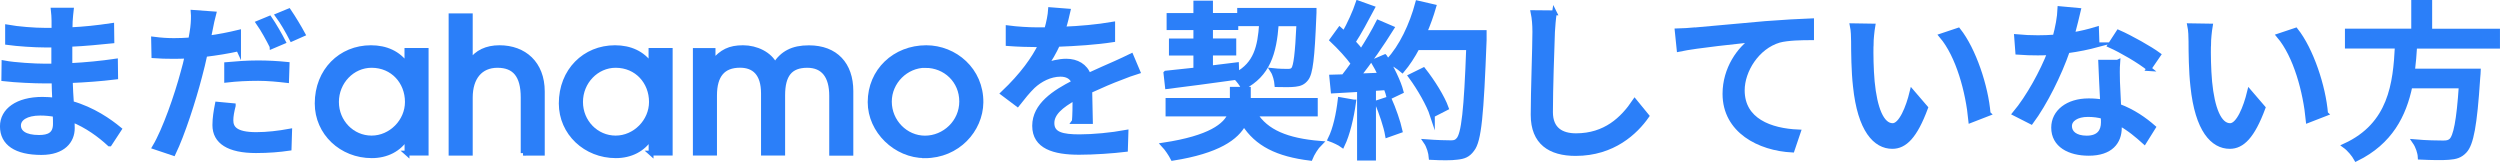 <?xml version="1.0" encoding="UTF-8"?>
<svg id="_レイヤー_2" data-name="レイヤー 2" xmlns="http://www.w3.org/2000/svg" viewBox="0 0 385.25 24.97">
  <defs>
    <style>
      .cls-1 {
        fill: #2b7ff9;
        stroke: #2b7ff9;
        stroke-miterlimit: 10;
        stroke-width: .75px;
      }
    </style>
  </defs>
  <g id="_キャンペーン規約" data-name="キャンペーン規約">
    <g>
      <path class="cls-1" d="M16.86,22.17c-1.46-1.35-3.43-2.81-5.75-3.74,0,.52.03.96.03,1.33,0,1.95-1.4,3.74-4.76,3.74-3.9,0-6.01-1.43-6.01-4.03,0-2.44,2.31-4.16,6.16-4.16.65,0,1.28.05,1.9.11-.05-.96-.08-2-.1-2.94h-1.4c-1.64,0-4.55-.13-6.34-.34l.03-2.44c1.61.31,4.79.49,6.34.49h1.33v-3.25h-1.27c-1.72,0-4.34-.18-5.85-.39v-2.37c1.59.29,4.16.49,5.82.49h1.33v-1.46c0-.47-.05-1.22-.1-1.64h2.76c-.05.47-.13,1.04-.16,1.74,0,.29-.03.76-.03,1.28,2.16-.1,4.16-.31,6.42-.65l.03,2.37c-1.87.18-4.03.42-6.47.52v3.28c2.55-.13,4.81-.36,7.02-.68l.03,2.44c-2.39.29-4.52.44-6.99.55.03,1.17.1,2.39.18,3.51,3.33.94,5.88,2.76,7.36,3.98l-1.48,2.26ZM8.51,17.64c-.75-.13-1.51-.21-2.31-.21-2.18,0-3.35.83-3.35,1.9s.96,1.85,3.17,1.85c1.46,0,2.52-.42,2.52-2.08,0-.36,0-.86-.03-1.46Z"/>
      <path class="cls-1" d="M36.75,7.53c-1.61.36-3.41.65-5.17.86-.23,1.12-.52,2.26-.81,3.36-.94,3.64-2.65,8.94-4.06,11.86l-2.86-.96c1.56-2.62,3.41-7.93,4.37-11.54.23-.78.44-1.64.62-2.47-.73.03-1.4.05-2.05.05-1.2,0-2.13-.03-3.07-.1l-.05-2.55c1.25.16,2.16.21,3.15.21.81,0,1.66-.03,2.57-.1.13-.75.26-1.43.31-1.9.1-.83.13-1.77.08-2.34l3.15.23c-.18.65-.39,1.69-.49,2.21l-.31,1.51c1.56-.21,3.15-.52,4.63-.88v2.57ZM35.94,16.29c-.21.81-.36,1.61-.36,2.24,0,1.17.62,2.21,3.9,2.21,1.69,0,3.46-.21,5.15-.52l-.08,2.63c-1.43.21-3.15.36-5.1.36-4.19,0-6.34-1.38-6.34-3.93,0-1.07.18-2.16.39-3.22l2.44.23ZM34.93,9.95c1.38-.13,3.15-.26,4.81-.26,1.48,0,3.04.08,4.5.23l-.08,2.47c-1.3-.15-2.83-.31-4.37-.31-1.69,0-3.28.08-4.86.26v-2.39ZM41.92,7.14c-.52-1.04-1.38-2.62-2.08-3.61l1.69-.7c.65.94,1.59,2.57,2.11,3.59l-1.72.73ZM44.5,1.7c.68.99,1.66,2.63,2.16,3.56l-1.69.75c-.57-1.12-1.43-2.63-2.16-3.61l1.69-.7Z"/>
      <path class="cls-1" d="M62.72,23.6v-2.46h-.06c-1.12,1.88-3.12,2.86-5.38,2.85-4.63,0-8.4-3.49-8.4-8.05,0-5.04,3.62-8.59,8.28-8.59,2.32,0,4.26.86,5.49,2.66h.06v-2.24h2.96v15.82h-2.96ZM62.78,15.71c0-3.08-2.23-5.64-5.52-5.64-2.98,0-5.41,2.54-5.41,5.64s2.43,5.56,5.41,5.56,5.52-2.56,5.52-5.56Z"/>
      <path class="cls-1" d="M80.62,23.6v-8.59c0-3.4-1.32-4.94-3.96-4.94s-4.19,1.88-4.19,4.97v8.56h-2.96V2.44h2.96v7.03h.06c.95-1.4,2.46-2.12,4.44-2.12,3.78,0,6.6,2.41,6.6,6.75v9.5h-2.96Z"/>
      <path class="cls-1" d="M100.33,23.6v-2.46h-.06c-1.12,1.88-3.12,2.86-5.38,2.85-4.63,0-8.4-3.49-8.4-8.05,0-5.04,3.62-8.59,8.28-8.59,2.32,0,4.26.86,5.49,2.66h.06v-2.24h2.96v15.82h-2.96ZM100.39,15.71c0-3.08-2.23-5.64-5.52-5.64-2.97,0-5.41,2.54-5.41,5.64s2.43,5.56,5.41,5.56,5.52-2.56,5.52-5.56Z"/>
      <path class="cls-1" d="M128.16,23.6v-8.85c0-3-1.26-4.68-3.76-4.68-2.64,0-3.79,1.46-3.79,4.62v8.9h-2.96v-9.19c0-3.11-1.46-4.34-3.61-4.34-2.64,0-3.93,1.54-3.93,4.65v8.88h-2.96V7.78h2.73s0,1.71,0,1.71h.06c1.29-1.52,2.49-2.14,4.56-2.14s4.12,1,4.92,2.66c1.14-1.8,2.72-2.66,5.24-2.65,4.12,0,6.46,2.58,6.46,6.66v9.59h-2.96Z"/>
      <path class="cls-1" d="M142.51,23.99c-4.46,0-8.42-3.8-8.42-8.25,0-4.82,3.79-8.39,8.65-8.39,4.38,0,8.48,3.43,8.42,8.45-.06,4.22-3.59,8.2-8.65,8.2ZM142.6,10.07c-2.97,0-5.55,2.51-5.55,5.59s2.49,5.62,5.49,5.62,5.66-2.45,5.66-5.64-2.49-5.56-5.61-5.56Z"/>
      <path class="cls-1" d="M165.56,18.68c.08-.88.1-2.34.1-3.61-2.18,1.22-3.56,2.39-3.56,3.9,0,1.77,1.66,2.11,4.26,2.11,2.08,0,4.89-.26,7.15-.68l-.08,2.63c-1.87.23-4.84.44-7.15.44-3.85,0-6.84-.88-6.84-4.08s3.09-5.17,6.06-6.68c-.31-.91-1.14-1.27-2.08-1.27-1.61,0-3.17.83-4.26,1.85-.75.73-1.51,1.66-2.37,2.76l-2.21-1.66c3.02-2.86,4.76-5.36,5.82-7.51h-.75c-1.07,0-2.86-.05-4.29-.16v-2.42c1.35.18,3.2.29,4.42.29h1.51c.34-1.17.55-2.29.6-3.09l2.68.21c-.16.68-.36,1.66-.73,2.78,2.55-.1,5.25-.34,7.62-.75v2.39c-2.52.39-5.69.6-8.48.7-.52,1.14-1.2,2.34-1.95,3.36.81-.47,2.26-.76,3.28-.76,1.61,0,2.94.76,3.43,2.19,1.59-.75,2.91-1.3,4.13-1.85.86-.39,1.61-.73,2.44-1.14l1.01,2.39c-.7.21-1.82.62-2.6.94-1.33.49-2.99,1.2-4.79,2.03.03,1.46.08,3.51.1,4.73h-2.5Z"/>
      <path class="cls-1" d="M193.38,17.56c1.72,2.78,4.94,4.11,10.01,4.53-.55.54-1.2,1.59-1.48,2.29-5.04-.62-8.22-2.18-10.22-5.36-1.12,2.18-4,4.26-10.95,5.36-.29-.57-.91-1.51-1.4-2.03,7.15-1.09,9.54-2.99,10.27-4.79h-9.62v-2.08h9.91v-1.72h2.47v1.72h10.32v2.08h-9.31ZM179.68,11.27c1.27-.13,2.86-.31,4.6-.49v-2.6h-3.77v-1.87h3.77v-2.05h-4.13v-1.87h4.13V.48h2.26v1.9h3.9v1.87h-3.9v2.05h3.59v1.87h-3.59v2.31l4-.49.05,1.48c2.91-1.59,3.59-4.16,3.82-7.82h-3.38V1.6h11.47s0,.68-.03.96c-.26,6.35-.52,8.74-1.2,9.57-.44.57-.94.78-1.66.86-.62.08-1.71.08-2.83.05-.05-.65-.29-1.61-.65-2.16,1.01.11,1.95.11,2.34.11s.62-.05.86-.31c.36-.49.62-2.31.83-7.02h-3.48c-.34,4.57-1.3,7.8-5.1,9.78-.21-.44-.7-1.09-1.12-1.51-3.8.54-7.72,1.04-10.56,1.4l-.23-2.05Z"/>
      <path class="cls-1" d="M208.59,15.72c-.34,2.45-.94,4.97-1.74,6.63-.39-.29-1.35-.73-1.85-.91.78-1.56,1.27-3.85,1.53-6.08l2.05.36ZM213.4,8.77c1.07,1.68,2.13,3.89,2.5,5.32l-1.85.88c-.1-.42-.26-.91-.47-1.46l-1.92.13v10.72h-2.16v-10.58c-1.48.08-2.86.16-4.06.23l-.21-2.13,1.82-.05c.49-.62.99-1.3,1.51-2.03-.81-1.14-2.13-2.55-3.28-3.64l1.17-1.61c.23.21.47.42.7.62.81-1.43,1.66-3.3,2.13-4.71l2.18.78c-.94,1.77-2.03,3.82-2.96,5.23.49.52.94,1.04,1.27,1.51,1.01-1.56,1.95-3.17,2.63-4.52l2.05.88c-1.48,2.37-3.43,5.22-5.17,7.37l3.46-.13c-.34-.72-.7-1.43-1.09-2.07l1.74-.75ZM214.05,15.22c.7,1.56,1.4,3.59,1.69,4.91l-1.92.68c-.23-1.35-.94-3.4-1.59-4.99l1.82-.6ZM228.71,6.18c-.44,11.46-.78,15.52-1.87,16.85-.62.86-1.27,1.09-2.29,1.2-.88.13-2.47.11-4,.03-.05-.7-.34-1.74-.81-2.42,1.69.13,3.25.16,3.87.16.55,0,.83-.11,1.12-.44.83-.83,1.25-4.69,1.59-14.22h-7.93c-.7,1.32-1.48,2.51-2.29,3.47-.47-.41-1.56-1.12-2.13-1.45,1.98-2.1,3.59-5.48,4.5-8.89l2.47.57c-.39,1.35-.88,2.7-1.43,3.98h9.2v1.17ZM220.73,17.74c-.52-1.59-1.95-4.11-3.33-5.99l1.95-.96c1.4,1.77,2.94,4.24,3.51,5.85l-2.13,1.09Z"/>
      <path class="cls-1" d="M239.53,1.96c-.16.94-.23,2.03-.29,2.94-.1,2.86-.31,8.79-.31,12.38,0,2.7,1.72,3.64,3.93,3.64,4.52,0,7.2-2.55,9.05-5.3l1.85,2.26c-1.72,2.45-5.17,5.77-10.95,5.77-3.93,0-6.55-1.69-6.55-5.95,0-3.67.26-10.3.26-12.79,0-1.07-.08-2.11-.26-2.96l3.28.03Z"/>
      <path class="cls-1" d="M260.85,4.64c1.9-.15,6.47-.6,11.21-1.01,2.76-.21,5.33-.36,7.1-.42v2.6c-1.43,0-3.64.03-4.99.39-3.43,1.01-5.69,4.68-5.69,7.72,0,4.68,4.37,6.24,8.63,6.42l-.94,2.78c-5.04-.26-10.35-2.96-10.35-8.66,0-3.87,2.26-6.99,4.37-8.35-2.26.26-8.58.88-11.44,1.48l-.29-2.83c1.01-.03,1.9-.08,2.39-.13Z"/>
      <path class="cls-1" d="M288.33,6.8c-.03,1.61,0,3.8.18,5.8.39,4.06,1.43,6.76,3.15,6.76,1.3,0,2.42-2.81,2.99-5.17l2.08,2.42c-1.64,4.42-3.22,5.95-5.12,5.95-2.6,0-4.99-2.5-5.69-9.28-.26-2.26-.29-5.33-.29-6.89,0-.65-.03-1.71-.18-2.42l3.15.05c-.13.75-.26,2.08-.26,2.78ZM306.38,17.51l-2.68,1.04c-.42-4.42-1.9-9.96-4.5-13.03l2.57-.86c2.37,2.99,4.26,8.66,4.6,12.84Z"/>
      <path class="cls-1" d="M323.17,6.91c-1.27.34-2.86.68-4.58.91-1.25,3.62-3.48,8.11-5.59,10.95l-2.5-1.27c2.11-2.52,4.26-6.47,5.38-9.39-.62.03-1.22.05-1.85.05-.99,0-2.05-.03-3.09-.11l-.18-2.39c1.01.1,2.24.15,3.28.15.86,0,1.74-.03,2.65-.1.39-1.43.7-3.02.75-4.37l2.83.26c-.21.88-.54,2.31-.94,3.77,1.3-.21,2.57-.52,3.74-.88l.08,2.42ZM326.34,9.58c-.08,1.09-.05,1.97-.03,3.02.03.83.1,2.31.18,3.77,2.21.81,4.03,2.11,5.33,3.25l-1.38,2.21c-1.01-.91-2.31-2.03-3.85-2.86v.7c0,2.18-1.33,3.95-4.71,3.95-2.99,0-5.41-1.27-5.41-3.95,0-2.42,2.18-4.13,5.38-4.13.75,0,1.46.05,2.16.18-.1-2.03-.23-4.45-.29-6.13h2.6ZM324.11,17.95c-.73-.21-1.53-.31-2.37-.31-1.72,0-2.83.75-2.83,1.79s.88,1.85,2.65,1.85c1.92,0,2.57-1.09,2.57-2.42,0-.26,0-.54-.03-.91ZM331.16,10.57c-1.43-1.17-4.26-2.81-6.01-3.59l1.3-2c1.85.81,4.89,2.52,6.16,3.46l-1.46,2.13Z"/>
      <path class="cls-1" d="M340.33,6.8c-.03,1.61,0,3.8.18,5.8.39,4.06,1.43,6.76,3.15,6.76,1.3,0,2.42-2.81,2.99-5.17l2.08,2.42c-1.64,4.42-3.22,5.95-5.12,5.95-2.6,0-4.99-2.5-5.69-9.28-.26-2.26-.29-5.33-.29-6.89,0-.65-.03-1.71-.18-2.42l3.15.05c-.13.75-.26,2.08-.26,2.78ZM358.38,17.51l-2.68,1.04c-.42-4.42-1.9-9.96-4.5-13.03l2.57-.86c2.37,2.99,4.26,8.66,4.6,12.84Z"/>
      <path class="cls-1" d="M372.1,7.11c-.08,1.27-.18,2.57-.34,3.85h10.14s-.03.75-.08,1.12c-.47,7.23-1.01,10.11-2.03,11.18-.68.73-1.38.91-2.44.99-.94.08-2.65.05-4.39-.03-.03-.7-.36-1.69-.83-2.37,1.79.16,3.61.18,4.34.18.57,0,.91-.05,1.25-.34.7-.6,1.2-3.04,1.56-8.45h-7.9c-.94,4.5-3.04,8.66-8.27,11.23-.36-.65-1.09-1.53-1.74-2,7.07-3.25,7.77-9.59,8.06-15.37h-7.7v-2.31h10.22V.38h2.47v4.42h10.45v2.31h-12.77Z"/>
    </g>
  </g>
</svg>